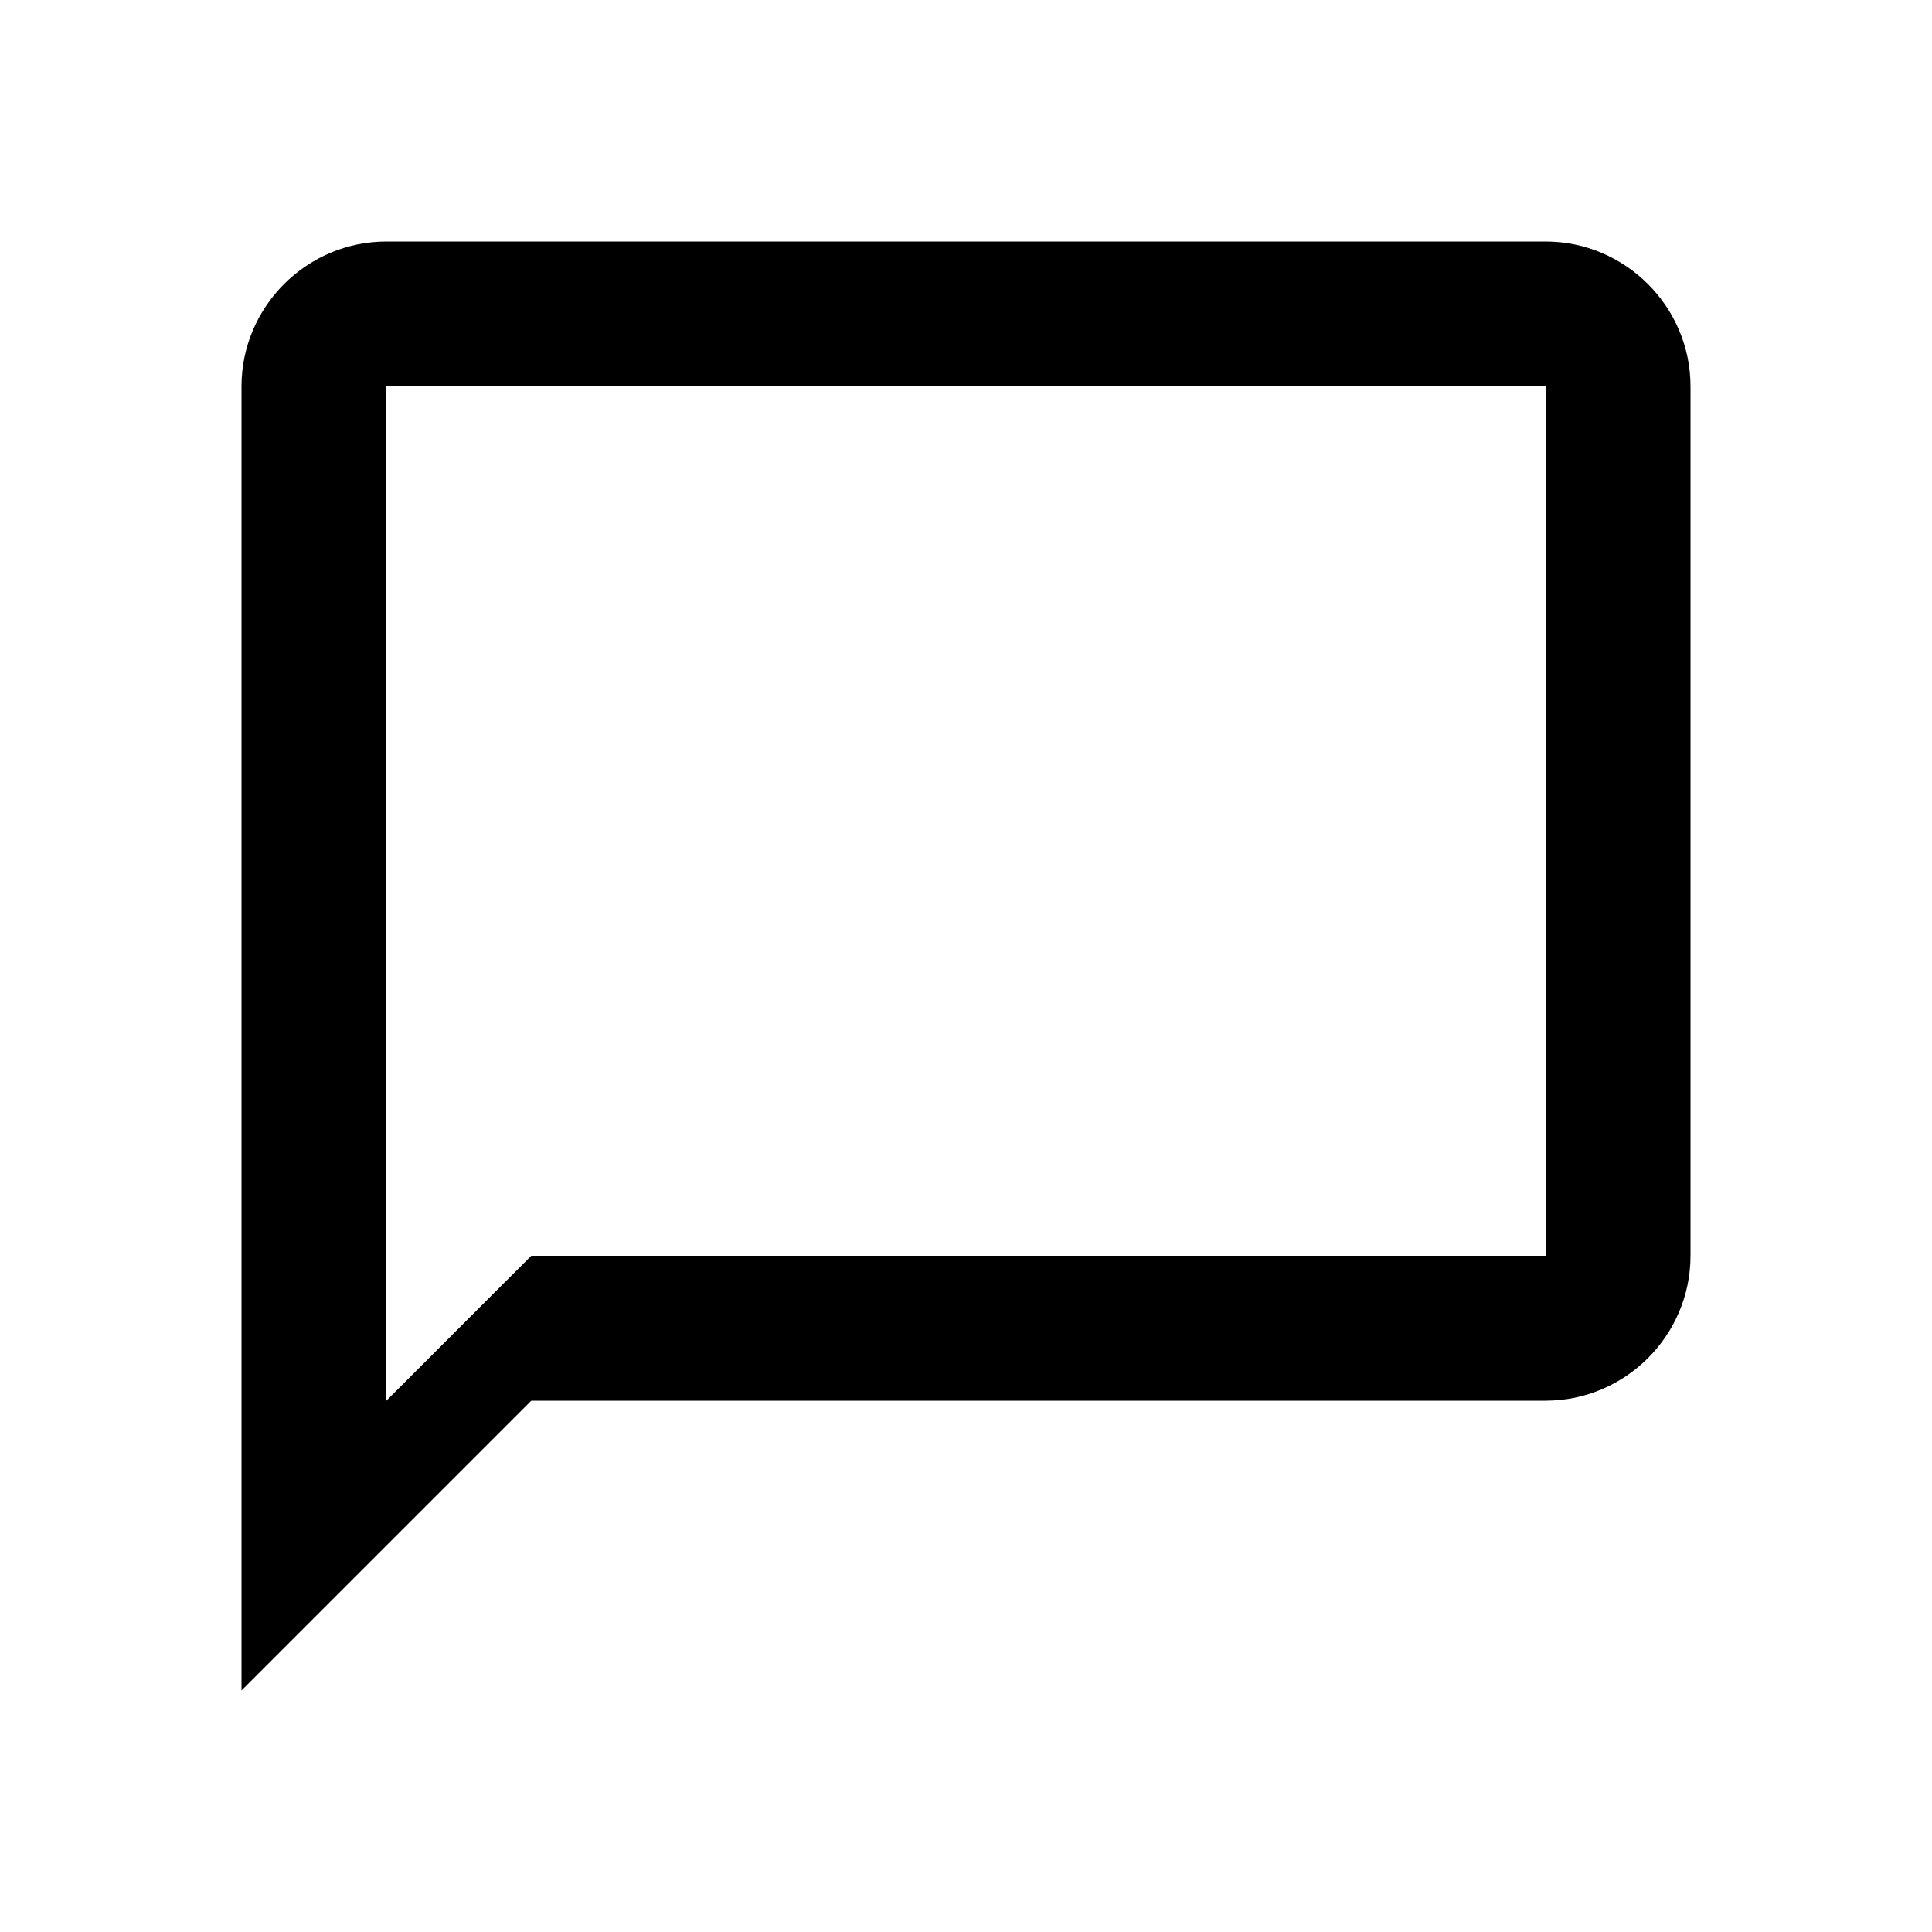 <svg width="24" height="24" viewBox="0 0 24 24" fill="none" xmlns="http://www.w3.org/2000/svg">
<path fill-rule="evenodd" clip-rule="evenodd" d="M4.8 3H19.2C20.19 3 21 3.81 21 4.8V15.6C21 16.59 20.19 17.4 19.2 17.4H6.6L3 21V4.8C3 3.81 3.81 3 4.8 3ZM6.6 15.6H19.2V4.8H4.8V17.4L6.6 15.6Z" fill="black"/>
</svg>
